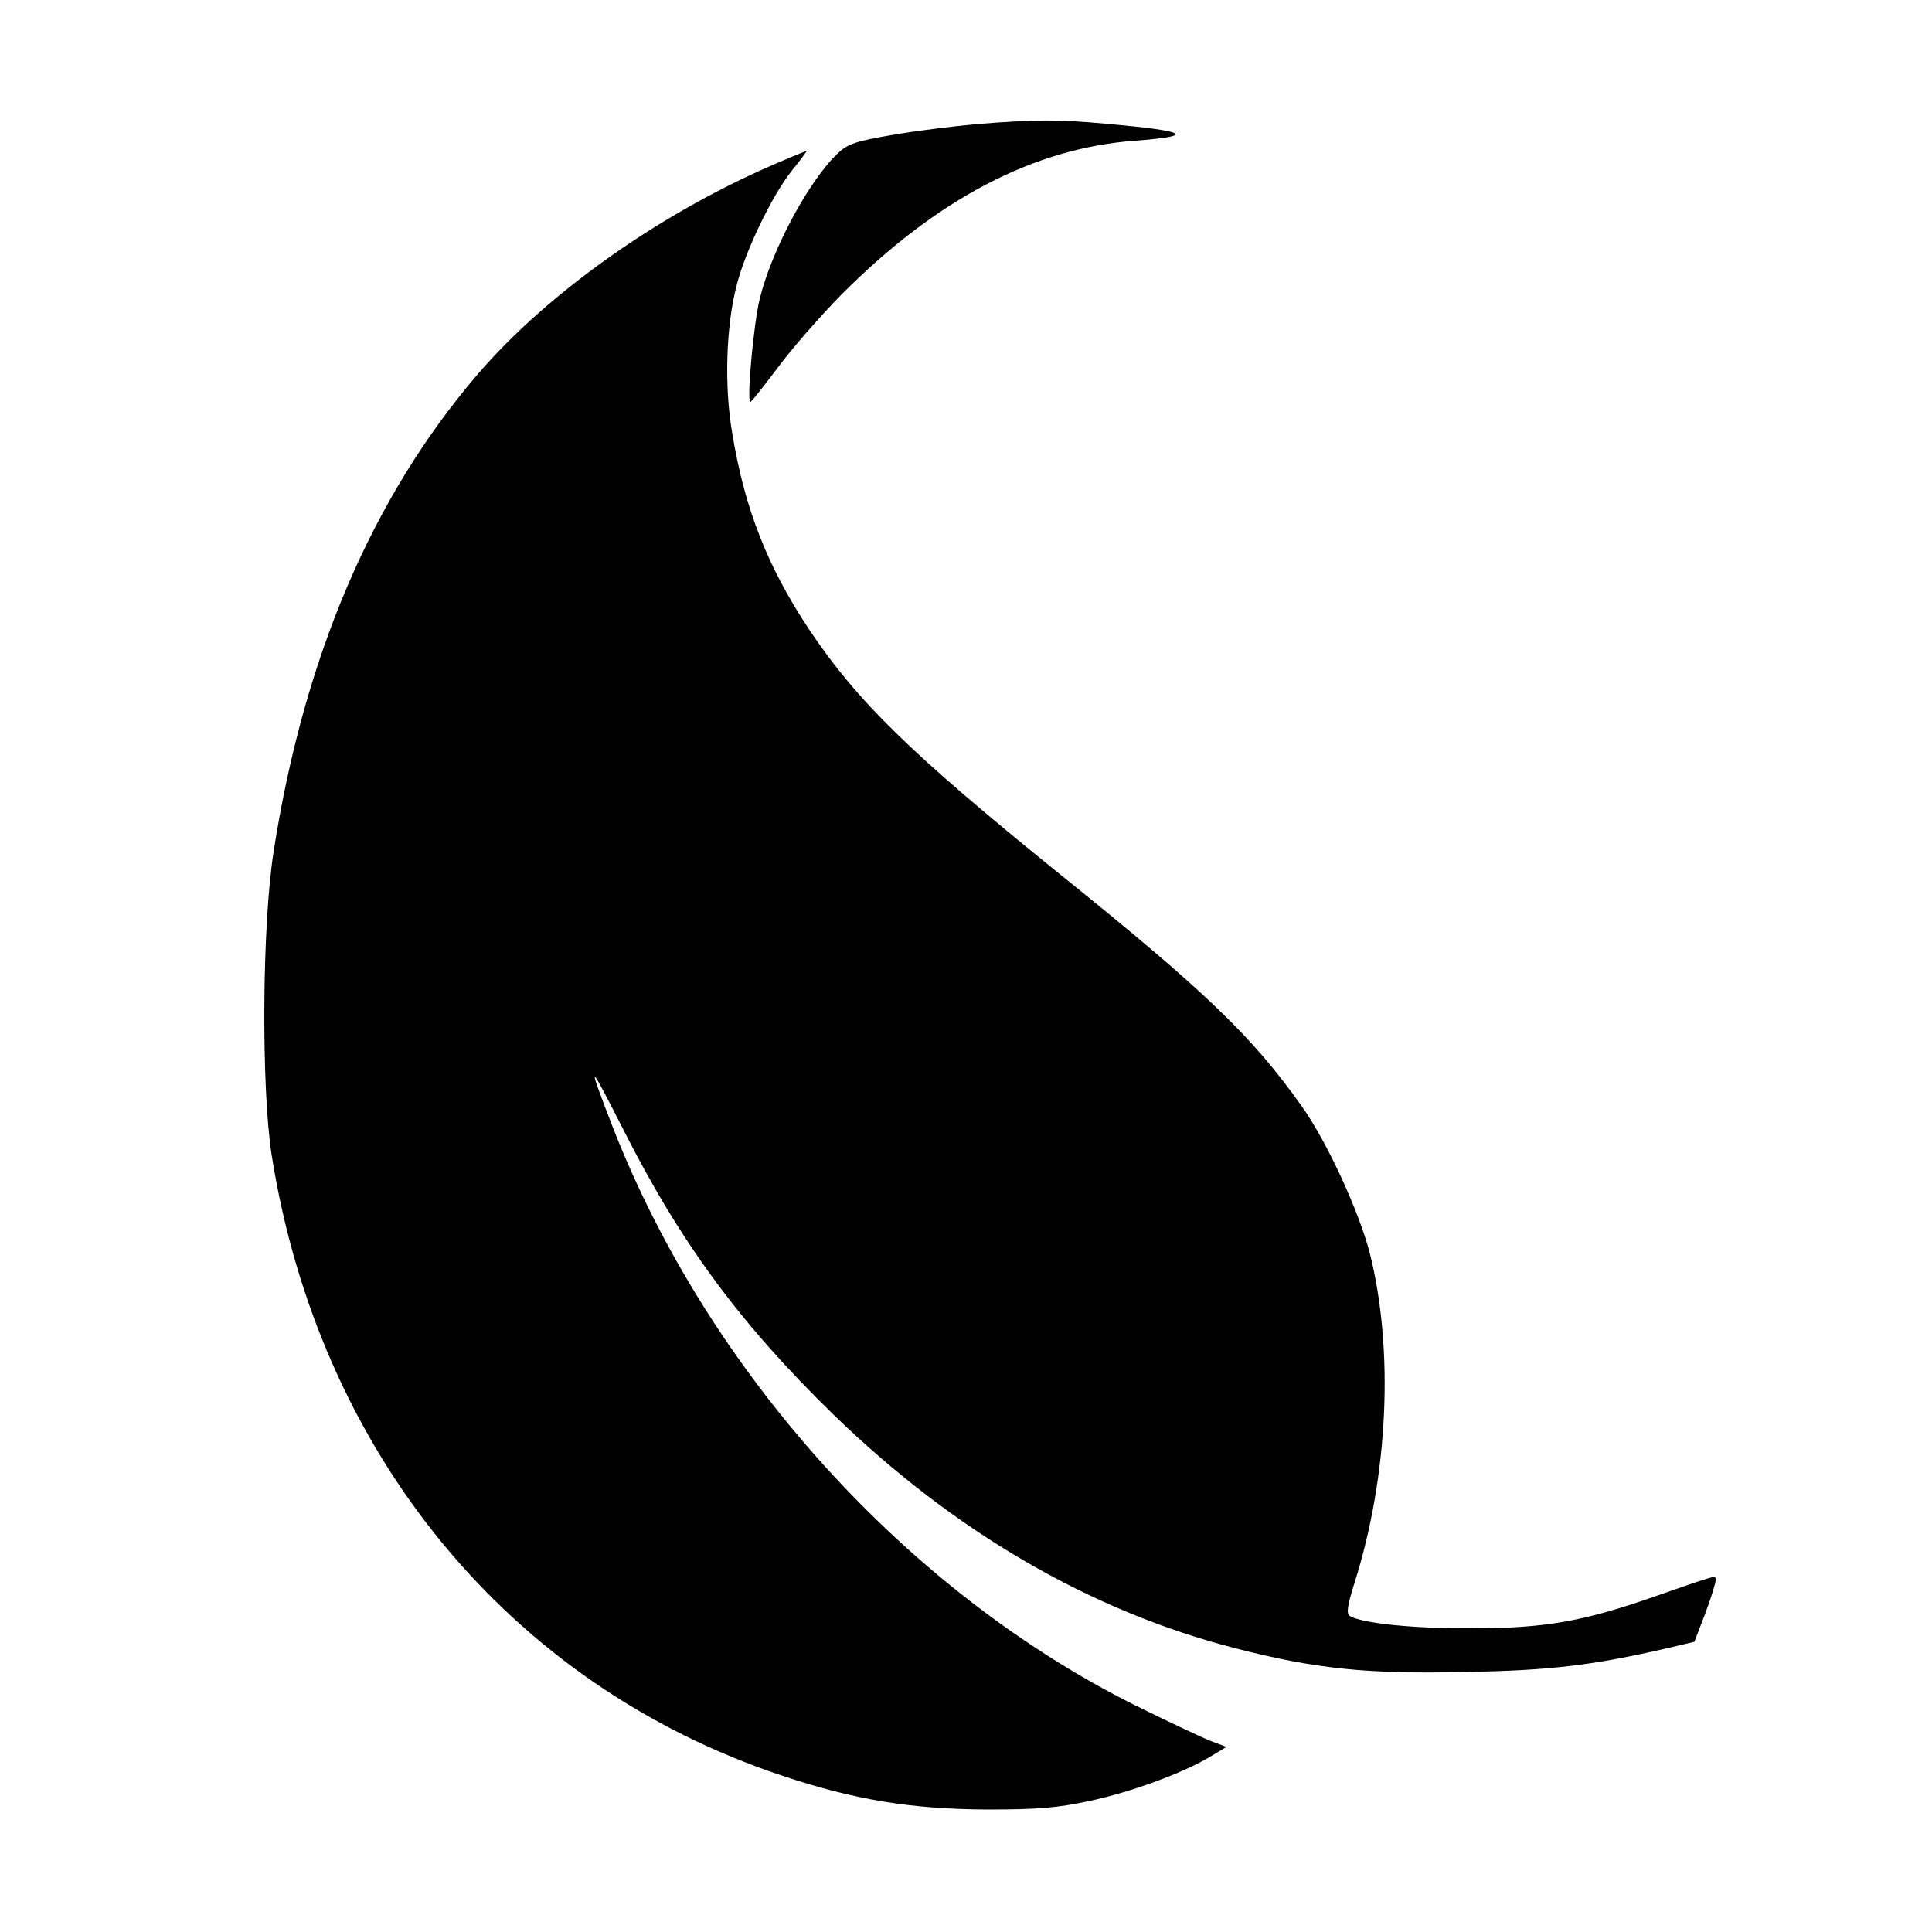 <svg version="1" xmlns="http://www.w3.org/2000/svg" width="666.667" height="666.667" viewBox="0 0 500 500"><path d="M253 32.1c-5.8.5-15.6 1.7-21.9 2.8-9.6 1.6-11.8 2.4-14.3 4.8-7.5 7.1-17.1 25-20.2 37.7-1.6 6.6-3.4 26.6-2.4 26.6.3 0 3.5-4.1 7.2-9 3.7-5 11.1-13.4 16.4-18.8 24.7-24.8 49.8-37.9 76.1-39.8 15.9-1.2 13.6-2.5-7.9-4.4-12-1.1-18.2-1.1-33 .1z"/><path d="M203 41.4c-30.8 12.8-60.9 33.9-79.5 55.6-27.2 31.8-44.9 73.1-52.7 123.5-3 19.1-3.2 61-.5 78.4 12.2 77.1 61.5 137.1 132 160.6 18.8 6.3 33.4 8.7 53.2 8.8 12.8 0 18.1-.4 26.4-2.2 10.8-2.3 23.9-7.1 31.2-11.4l4.3-2.6-4.5-1.7c-2.4-1-11.1-5.1-19.2-9.1-59.1-29.5-110.2-86-135-149.3-6.9-17.8-6.6-17.8 2.6.3 14.9 29.5 30.4 50.4 54.3 73.7 31.3 30.4 66.5 50.9 104.2 60.6 20.7 5.3 34 6.7 59.7 6.1 21.8-.4 32.7-1.7 52.2-6.2l6.8-1.6 2.8-7.3c1.5-4 2.7-7.9 2.7-8.6 0-1.4.8-1.6-15 3.9-19 6.7-29 8.5-48 8.5-15.2.1-28.6-1.3-31.7-3.2-.9-.6-.6-2.7 1.2-8.4 8.8-27.7 10.3-60.5 4-85.5-2.8-10.8-11-28.7-17.6-38-12.9-18.2-25-29.8-62.9-60.3-38.2-30.9-52.1-44.4-64.6-63.1-10.7-16.1-16.7-31.2-19.9-50.8-2.1-12.1-1.6-27.6 1.1-38.1 2.2-8.9 9.2-23.4 14.3-29.8 2.3-2.8 4-5.2 3.9-5.2-.2.1-2.8 1.1-5.8 2.4z"/></svg>